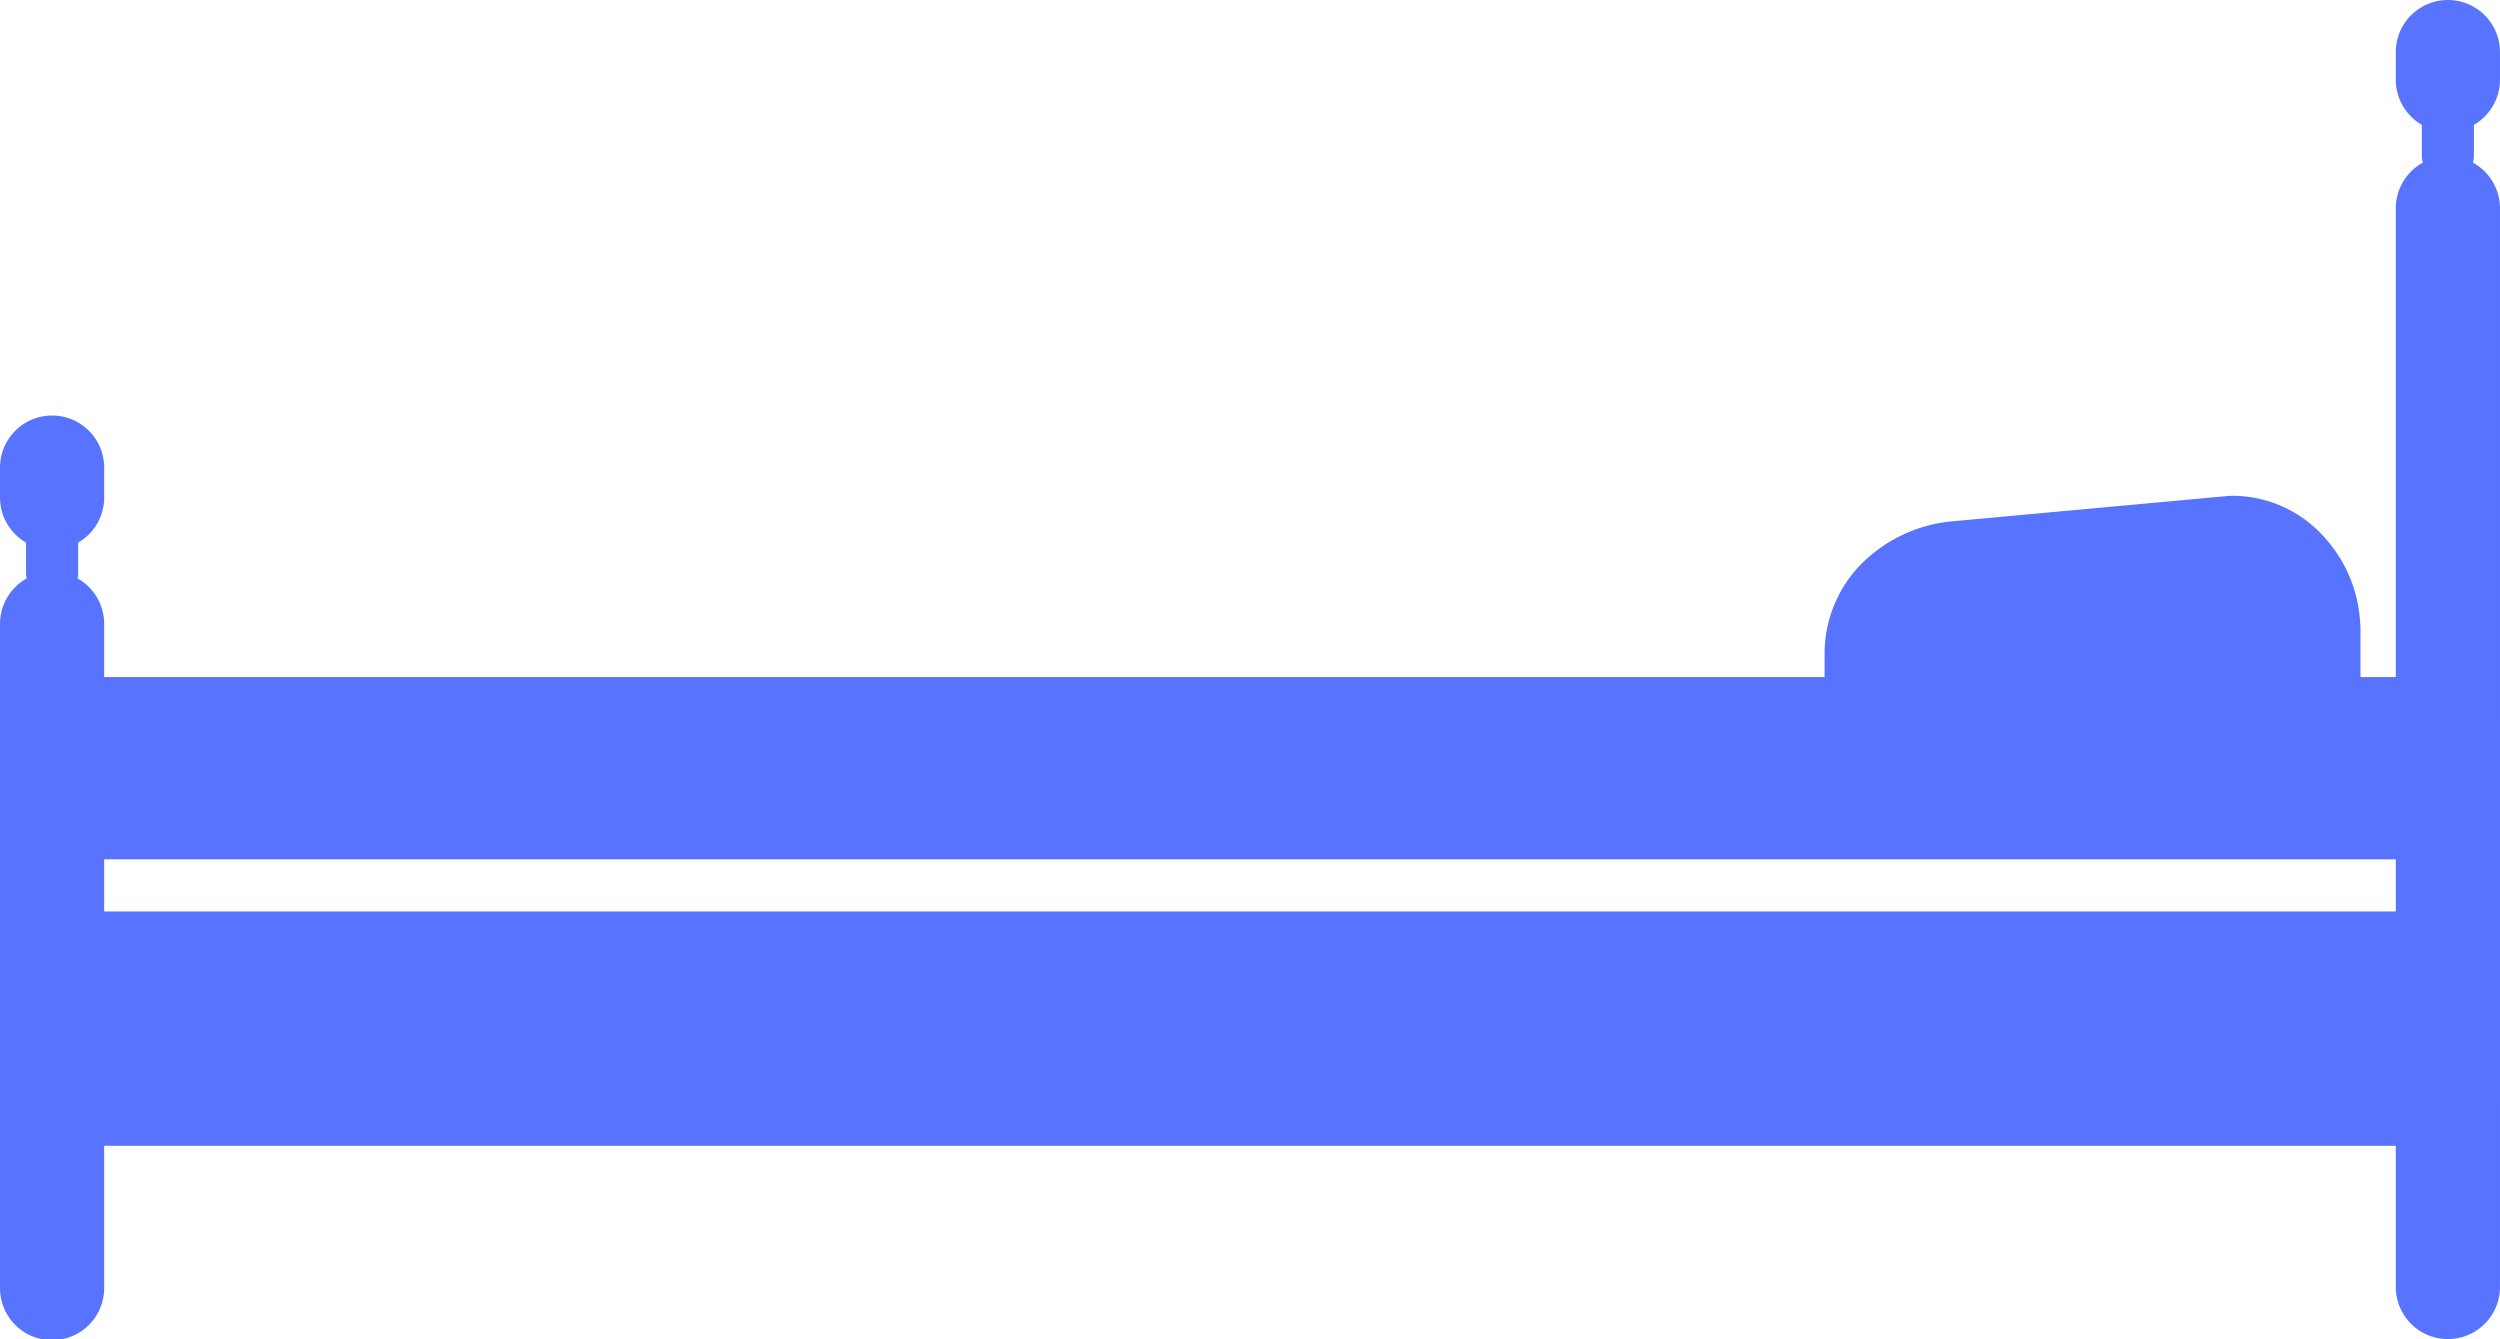 <svg xmlns="http://www.w3.org/2000/svg" width="104.683" height="56.072" viewBox="0 0 104.683 56.072">
  <g id="Group_1667" data-name="Group 1667" transform="translate(-1199.389 -458.541)">
    <g id="Group_1659" data-name="Group 1659" transform="translate(1199.389 486.892)">
      <path id="Path_2250" data-name="Path 2250" d="M1201.57,507.242H1301.89a2.181,2.181,0,0,1,2.181,2.181v15.266a2.181,2.181,0,0,1-2.181,2.181H1201.57a2.181,2.181,0,0,1-2.181-2.181V509.423a2.181,2.181,0,0,1,2.181-2.181Zm2.181,7.633a1.09,1.09,0,0,0,0,2.181h95.959a1.09,1.09,0,0,0,0-2.181Z" transform="translate(-1199.389 -507.242)" fill="#5773ff"/>
    </g>
    <g id="Group_1660" data-name="Group 1660" transform="translate(1299.709 465.083)">
      <path id="Path_2251" data-name="Path 2251" d="M1376.078,471.96a2.181,2.181,0,0,0-4.362,0v45.167a2.181,2.181,0,0,0,4.362,0Z" transform="translate(-1371.716 -469.779)" fill="#5773ff"/>
    </g>
    <g id="Group_1661" data-name="Group 1661" transform="translate(1300.799 461.812)">
      <path id="Path_2252" data-name="Path 2252" d="M1373.589,467.431a1.091,1.091,0,0,0,2.181,0V465.25a1.091,1.091,0,0,0-2.181,0Z" transform="translate(-1373.589 -464.16)" fill="#5773ff"/>
    </g>
    <g id="Group_1662" data-name="Group 1662" transform="translate(1299.709 458.541)">
      <path id="Path_2253" data-name="Path 2253" d="M1376.078,460.722a2.181,2.181,0,0,0-4.362,0v1.157a2.181,2.181,0,1,0,4.362,0Z" transform="translate(-1371.716 -458.541)" fill="#5773ff"/>
    </g>
    <g id="Group_1663" data-name="Group 1663" transform="translate(1200.48 479.259)">
      <path id="Path_2254" data-name="Path 2254" d="M1201.263,497.4a1.09,1.09,0,1,0,2.181,0V495.22a1.09,1.09,0,0,0-2.181,0Z" transform="translate(-1201.263 -494.13)" fill="#5773ff"/>
    </g>
    <g id="Group_1664" data-name="Group 1664" transform="translate(1199.39 475.987)">
      <path id="Path_2255" data-name="Path 2255" d="M1203.751,490.691a2.181,2.181,0,1,0-4.361,0v1.158a2.181,2.181,0,1,0,4.361,0Z" transform="translate(-1199.39 -488.51)" fill="#5773ff"/>
    </g>
    <g id="Group_1665" data-name="Group 1665" transform="translate(1199.39 482.53)">
      <path id="Path_2256" data-name="Path 2256" d="M1203.751,501.93a2.181,2.181,0,1,0-4.361,0v27.72a2.181,2.181,0,1,0,4.361,0Z" transform="translate(-1199.39 -499.749)" fill="#5773ff"/>
    </g>
    <g id="Group_1666" data-name="Group 1666" transform="translate(1275.791 479.302)">
      <path id="Path_2257" data-name="Path 2257" d="M1336.022,495.268l11.263-1.035c.212-.019.362-.029.455-.029a5.142,5.142,0,0,1,3.677,1.586,5.792,5.792,0,0,1,1.621,3.5c.021.227.031.4.031.511v4.17a2.18,2.18,0,0,1-2.181,2.181h-18.078a2.181,2.181,0,0,1-2.181-2.181v-3.135a5.358,5.358,0,0,1,1.6-3.839A6.167,6.167,0,0,1,1336.022,495.268Z" transform="translate(-1330.63 -494.204)" fill="#5773ff"/>
    </g>
  </g>
</svg>
